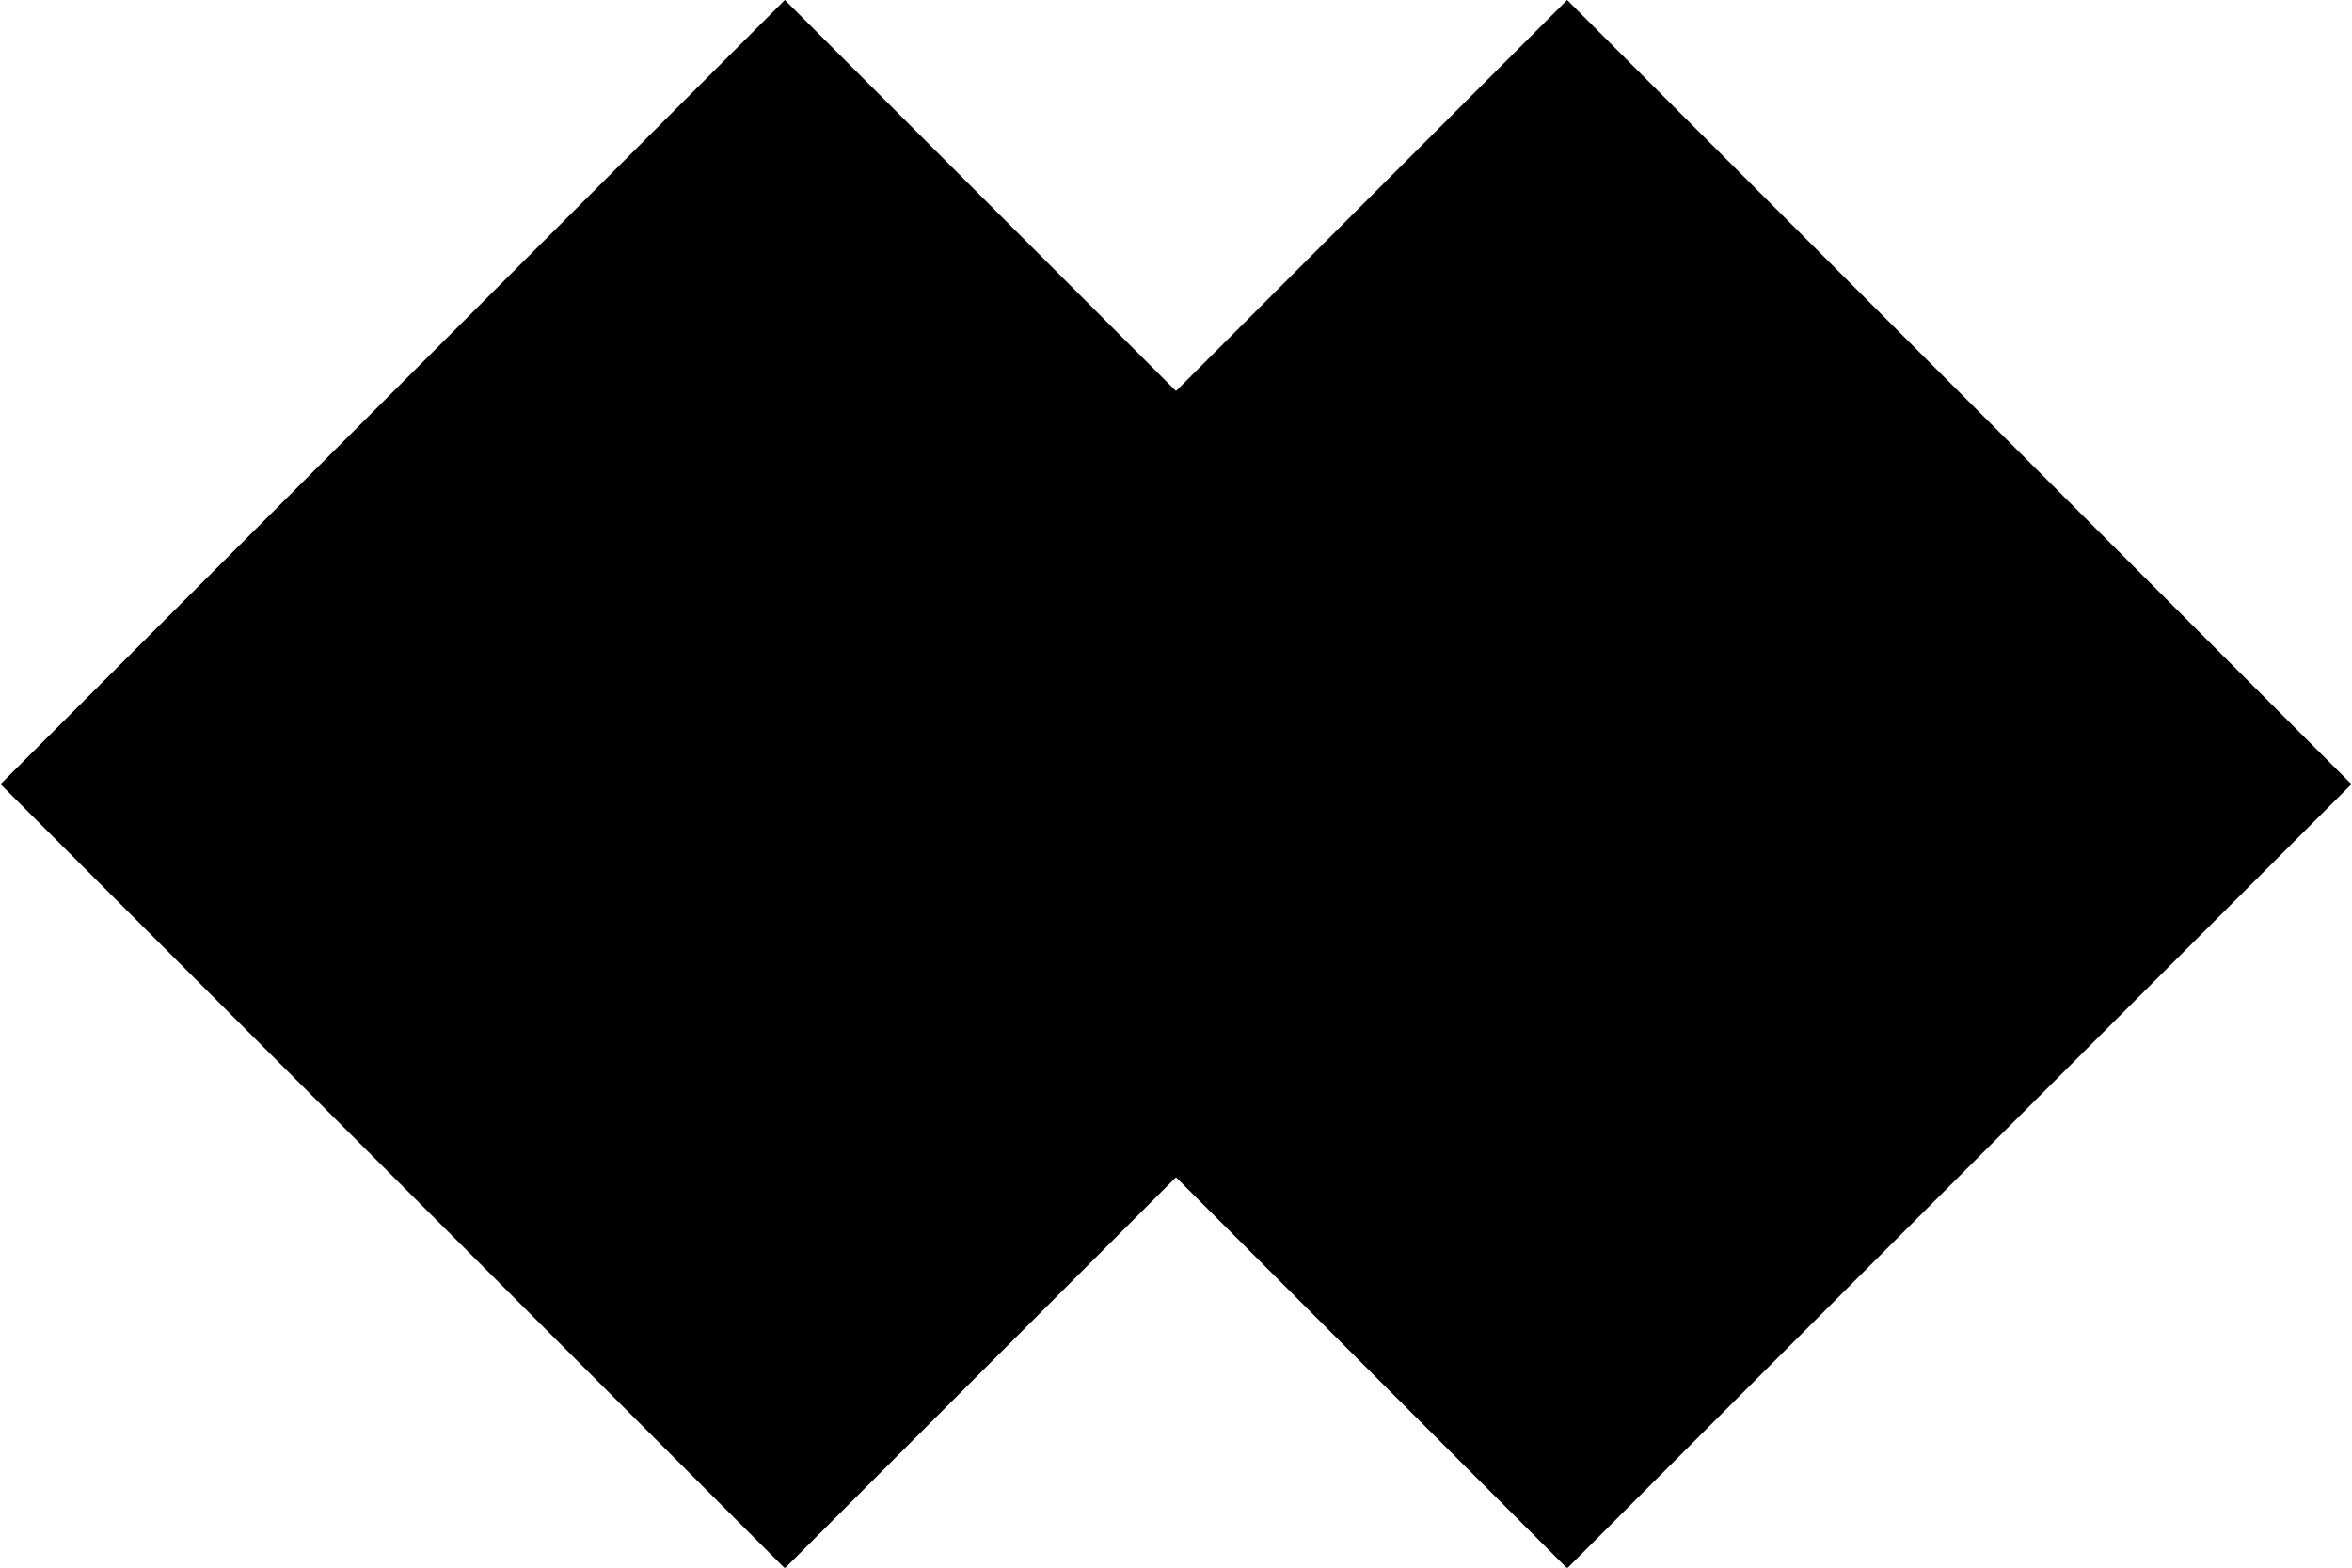<svg width="30" height="20" viewBox="0 0 30 20" fill="none" xmlns="http://www.w3.org/2000/svg">
<rect width="14.15" height="14.15" transform="matrix(0.707 0.707 -0.707 0.707 10.011 0)" fill="black"/>
<rect width="14.15" height="14.15" transform="matrix(0.707 0.707 -0.707 0.707 19.989 0)" fill="black"/>
</svg>
